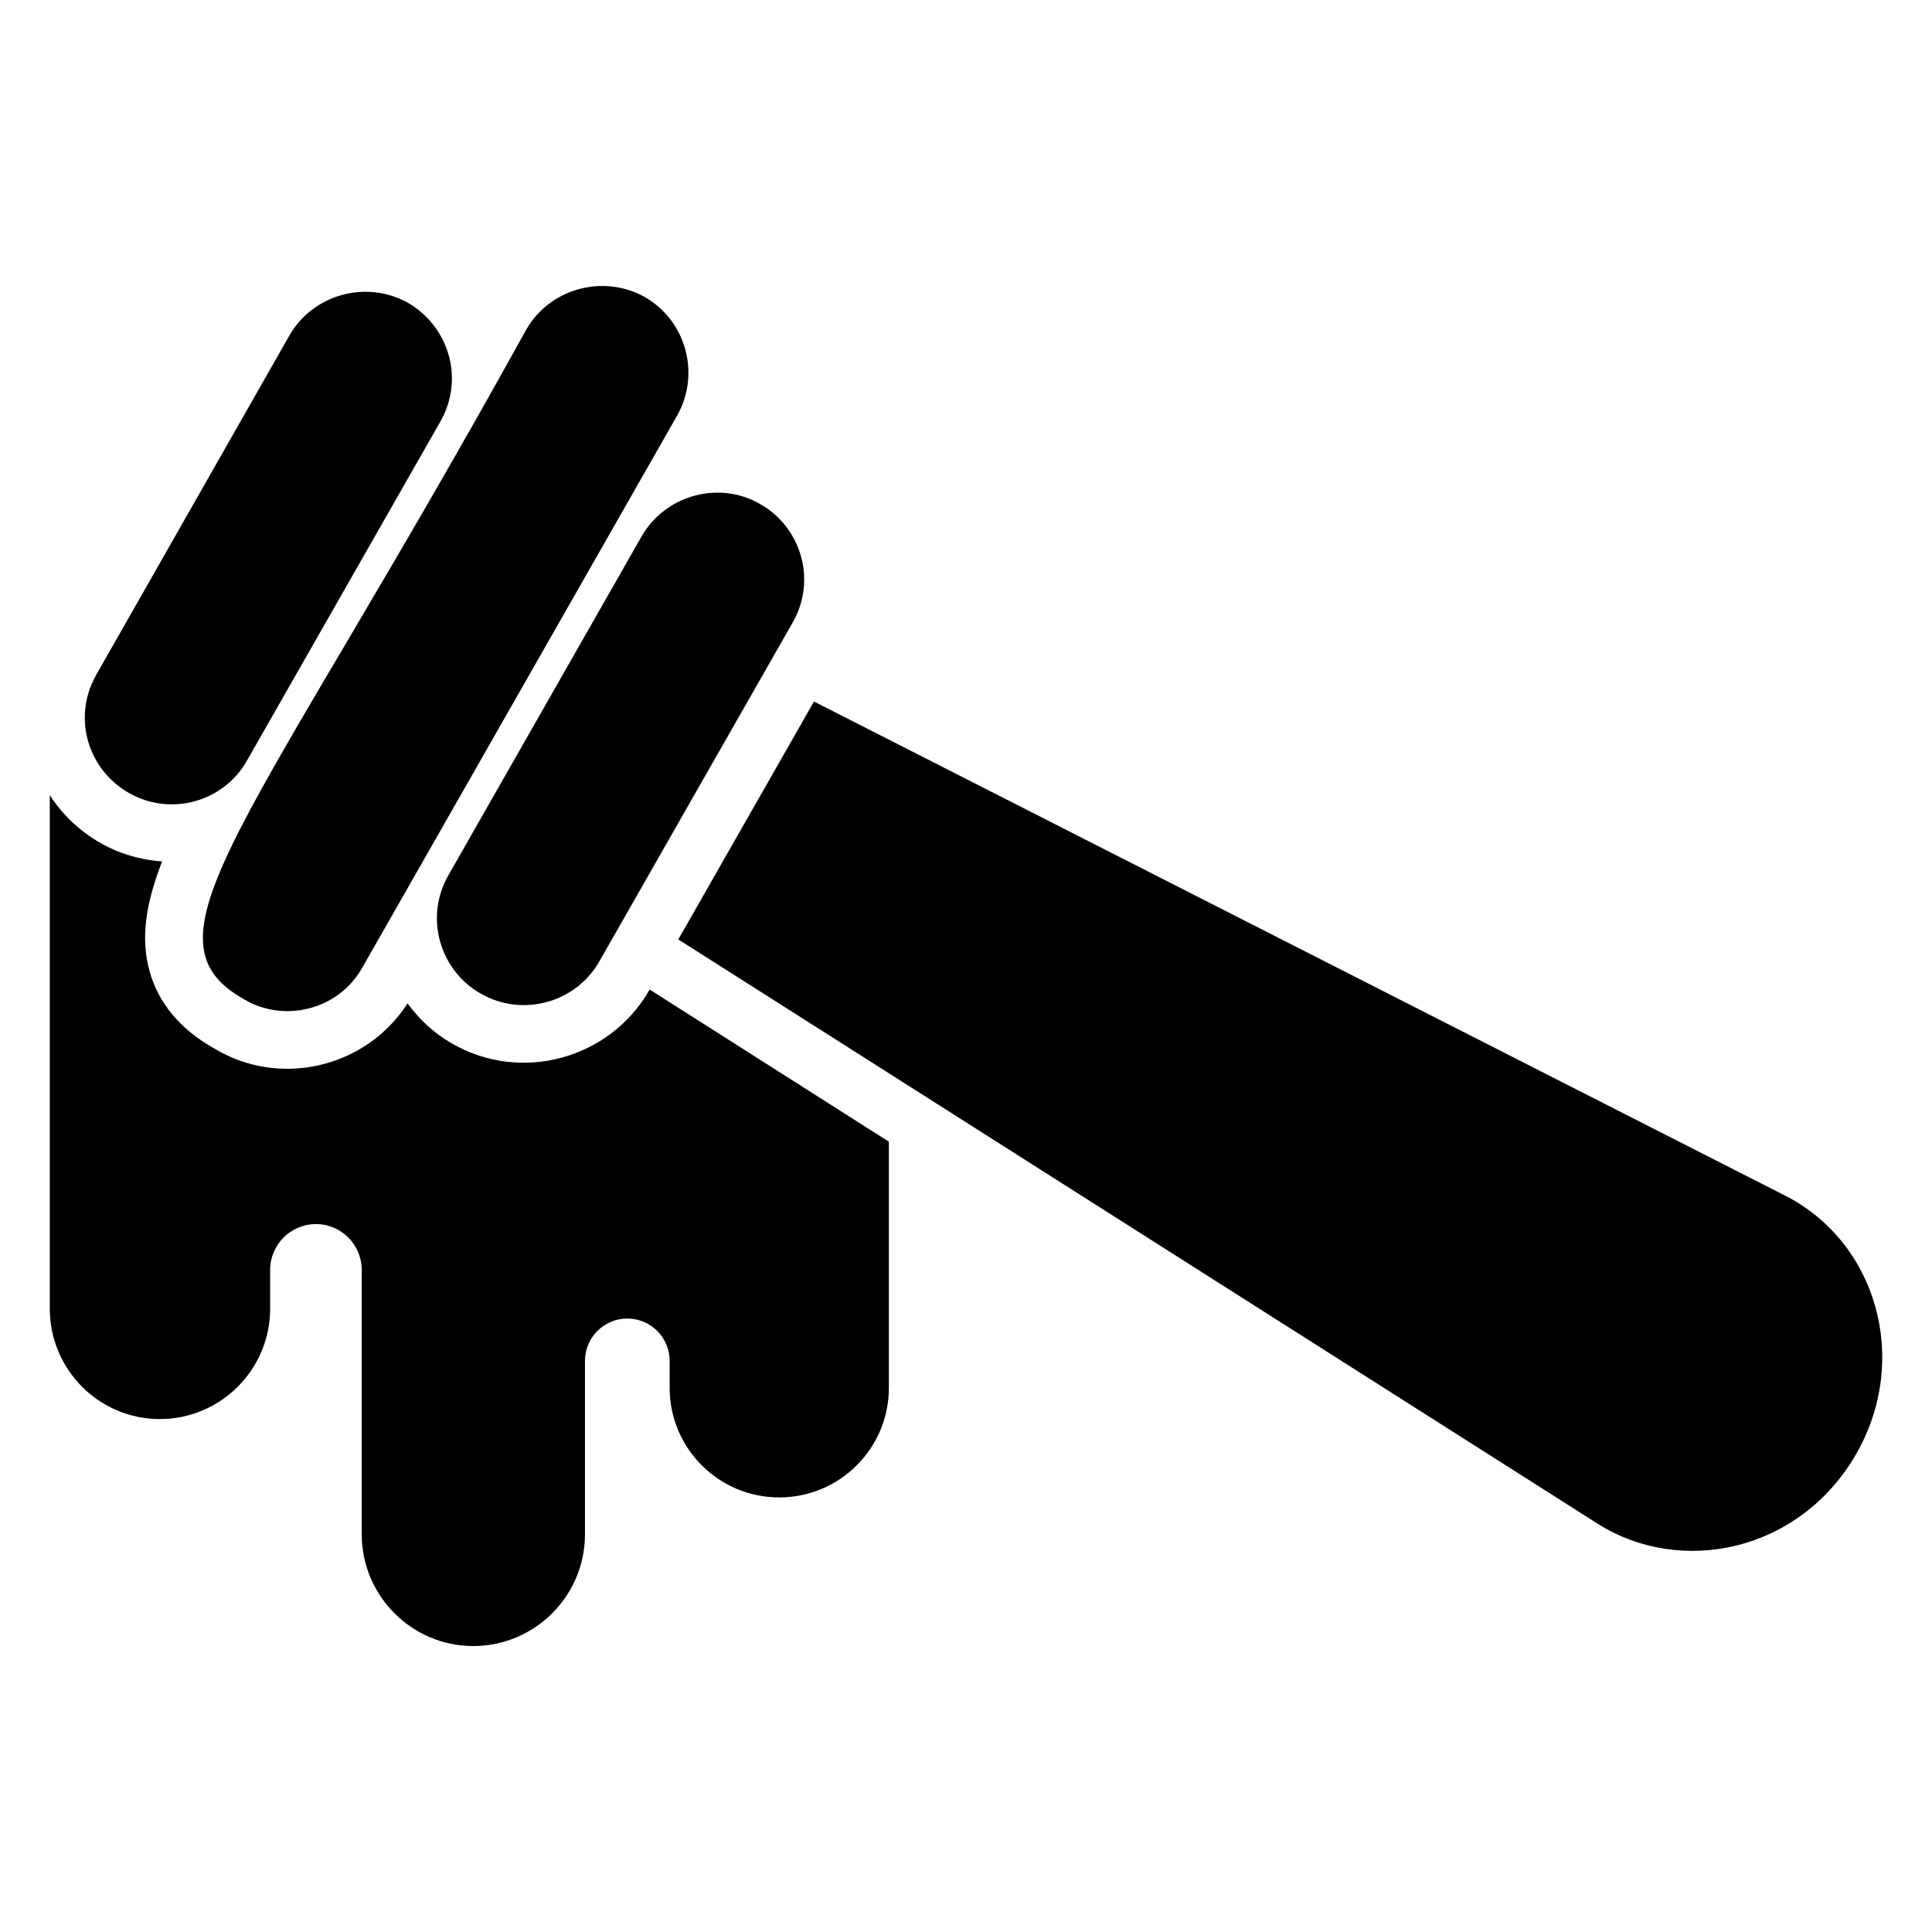 <?xml version="1.0" encoding="UTF-8"?>
<!-- Uploaded to: ICON Repo, www.svgrepo.com, Generator: ICON Repo Mixer Tools -->
<svg fill="#000000" width="800px" height="800px" version="1.1" viewBox="144 144 512 512" xmlns="http://www.w3.org/2000/svg">
 <g>
  <path d="m178.11 354.11c11.121 6.391 25.152 2.367 31.297-8.473l51.297-89.922c6.383-11.168 2.418-25.023-8.551-31.449-11.07-6.184-25.191-2.289-31.449 8.625l-51.145 89.848c-6.551 11.449-2.207 25.227 8.551 31.371z"/>
  <path d="m314.06 286.09-51.219 89.848c-6.543 11.449-2.09 25.359 8.551 31.375 11.078 6.367 25.23 2.426 31.449-8.551l51.219-89.77c6.543-11.449 2.09-25.359-8.551-31.375-10.617-6.234-24.953-2.715-31.449 8.473z"/>
  <path d="m208.72 408.84c10.238 6.144 24.855 3.144 31.375-8.551l83.281-146.03c6.336-11.07 2.519-25.191-8.473-31.527-11.07-6.184-25.191-2.289-31.449 8.625-73.055 132.15-104.02 161.16-74.734 177.48z"/>
  <path d="m616.88 460.75-257.17-130.84-35.953 63.051 243.59 154.81c21.984 13.969 53.586 7.633 68.625-18.551 14.348-25.191 5.262-56.184-19.086-68.473z"/>
  <path d="m316.12 406.32c-10.48 18.367-34.055 24.801-52.367 14.199-4.582-2.594-8.551-6.258-11.754-10.609-11.07 17.223-33.992 22.367-51.145 11.984-8.93-4.961-14.887-11.984-17.25-20.609-2.289-8.473-1.145-17.406 3.359-29.008-5.801-0.383-11.449-2.062-16.488-4.961-5.418-3.129-9.922-7.406-13.281-12.594v136.11c0 16.105 13.055 29.234 29.16 29.234s29.234-13.129 29.234-29.234v-10.305c0-6.641 5.418-12.137 12.137-12.137s12.137 5.496 12.137 12.137v70.074c0 16.336 13.281 29.617 29.543 29.617 16.336 0 29.617-13.281 29.617-29.617v-45.953c0-6.184 5.039-11.223 11.223-11.223s11.223 5.039 11.223 11.223v7.176c0 16.031 13.055 29.008 29.008 29.008 16.031 0 29.082-12.977 29.082-29.008v-65.266l-63.359-40.305z"/>
 </g>
</svg>